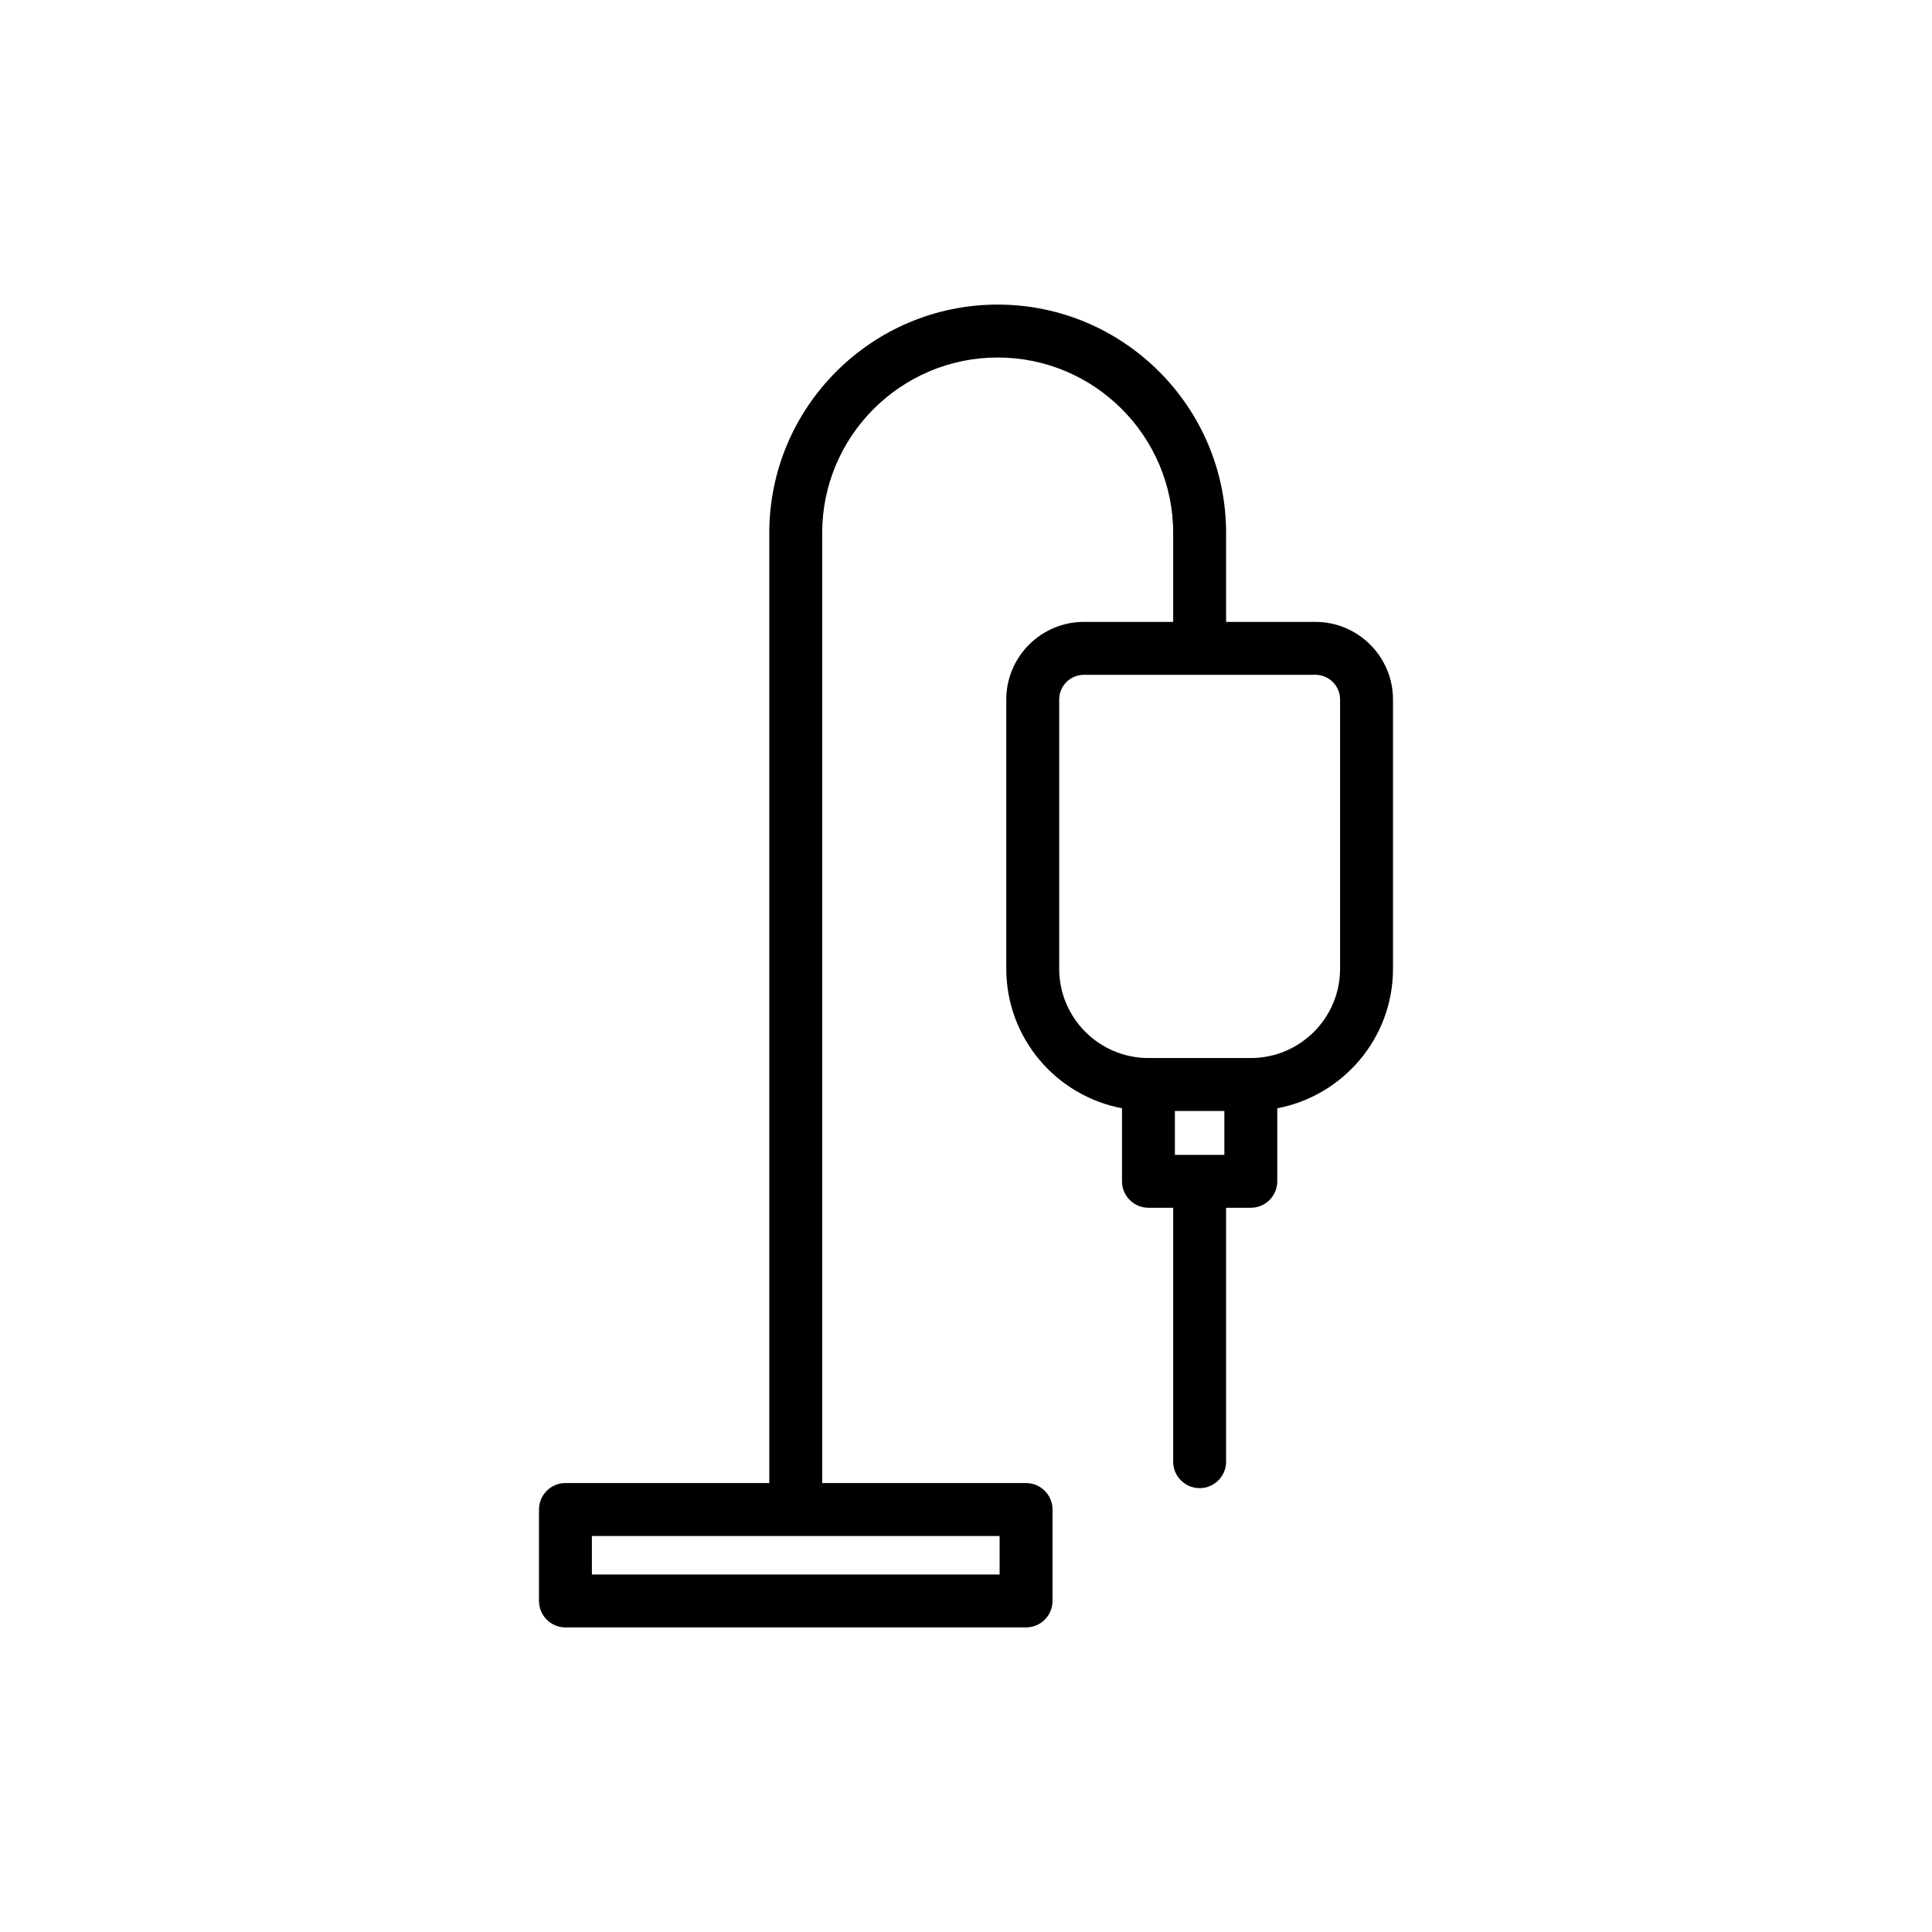 <?xml version="1.0" encoding="UTF-8"?>
<!-- Uploaded to: SVG Repo, www.svgrepo.com, Generator: SVG Repo Mixer Tools -->
<svg fill="#000000" width="800px" height="800px" version="1.1" viewBox="144 144 512 512" xmlns="http://www.w3.org/2000/svg">
 <path d="m408.4 224.72c-33.379 0-60.531 27.156-60.531 60.527v251.78h-54.02c-3.875 0-7.012 3.141-7.012 7.012v24.227c0 3.871 3.137 7.012 7.012 7.012h122.07c3.875 0 7.012-3.141 7.012-7.012v-24.227c0-3.871-3.137-7.012-7.012-7.012l-54.031 0.004v-251.78c0-25.645 20.863-46.508 46.512-46.508 25.641 0 46.504 20.863 46.504 46.508v23.555h-23.656c-11.344 0-20.574 9.23-20.574 20.574v71.359c0 18.371 13.238 33.664 30.668 36.965v19.352c0 3.871 3.137 7.012 7.012 7.012h6.551v67.293c0 3.871 3.137 7.012 7.012 7.012s7.012-3.141 7.012-7.012v-67.293h6.551c3.875 0 7.012-3.141 7.012-7.012v-19.352c17.426-3.301 30.668-18.594 30.668-36.965v-71.359c0-11.344-9.23-20.574-20.574-20.574h-23.656v-23.555c0-33.375-27.156-60.531-60.527-60.531zm0.508 336.54h-108.05v-10.203h108.05zm59.559-122.84v11.633l-13.105-0.004v-11.633zm30.668-109.04v71.359c0 13.043-10.613 23.652-23.656 23.652h-27.125c-13.043 0-23.656-10.609-23.656-23.652v-71.359c0-3.613 2.938-6.551 6.551-6.551h61.332c3.617 0 6.555 2.941 6.555 6.551z"/>
</svg>